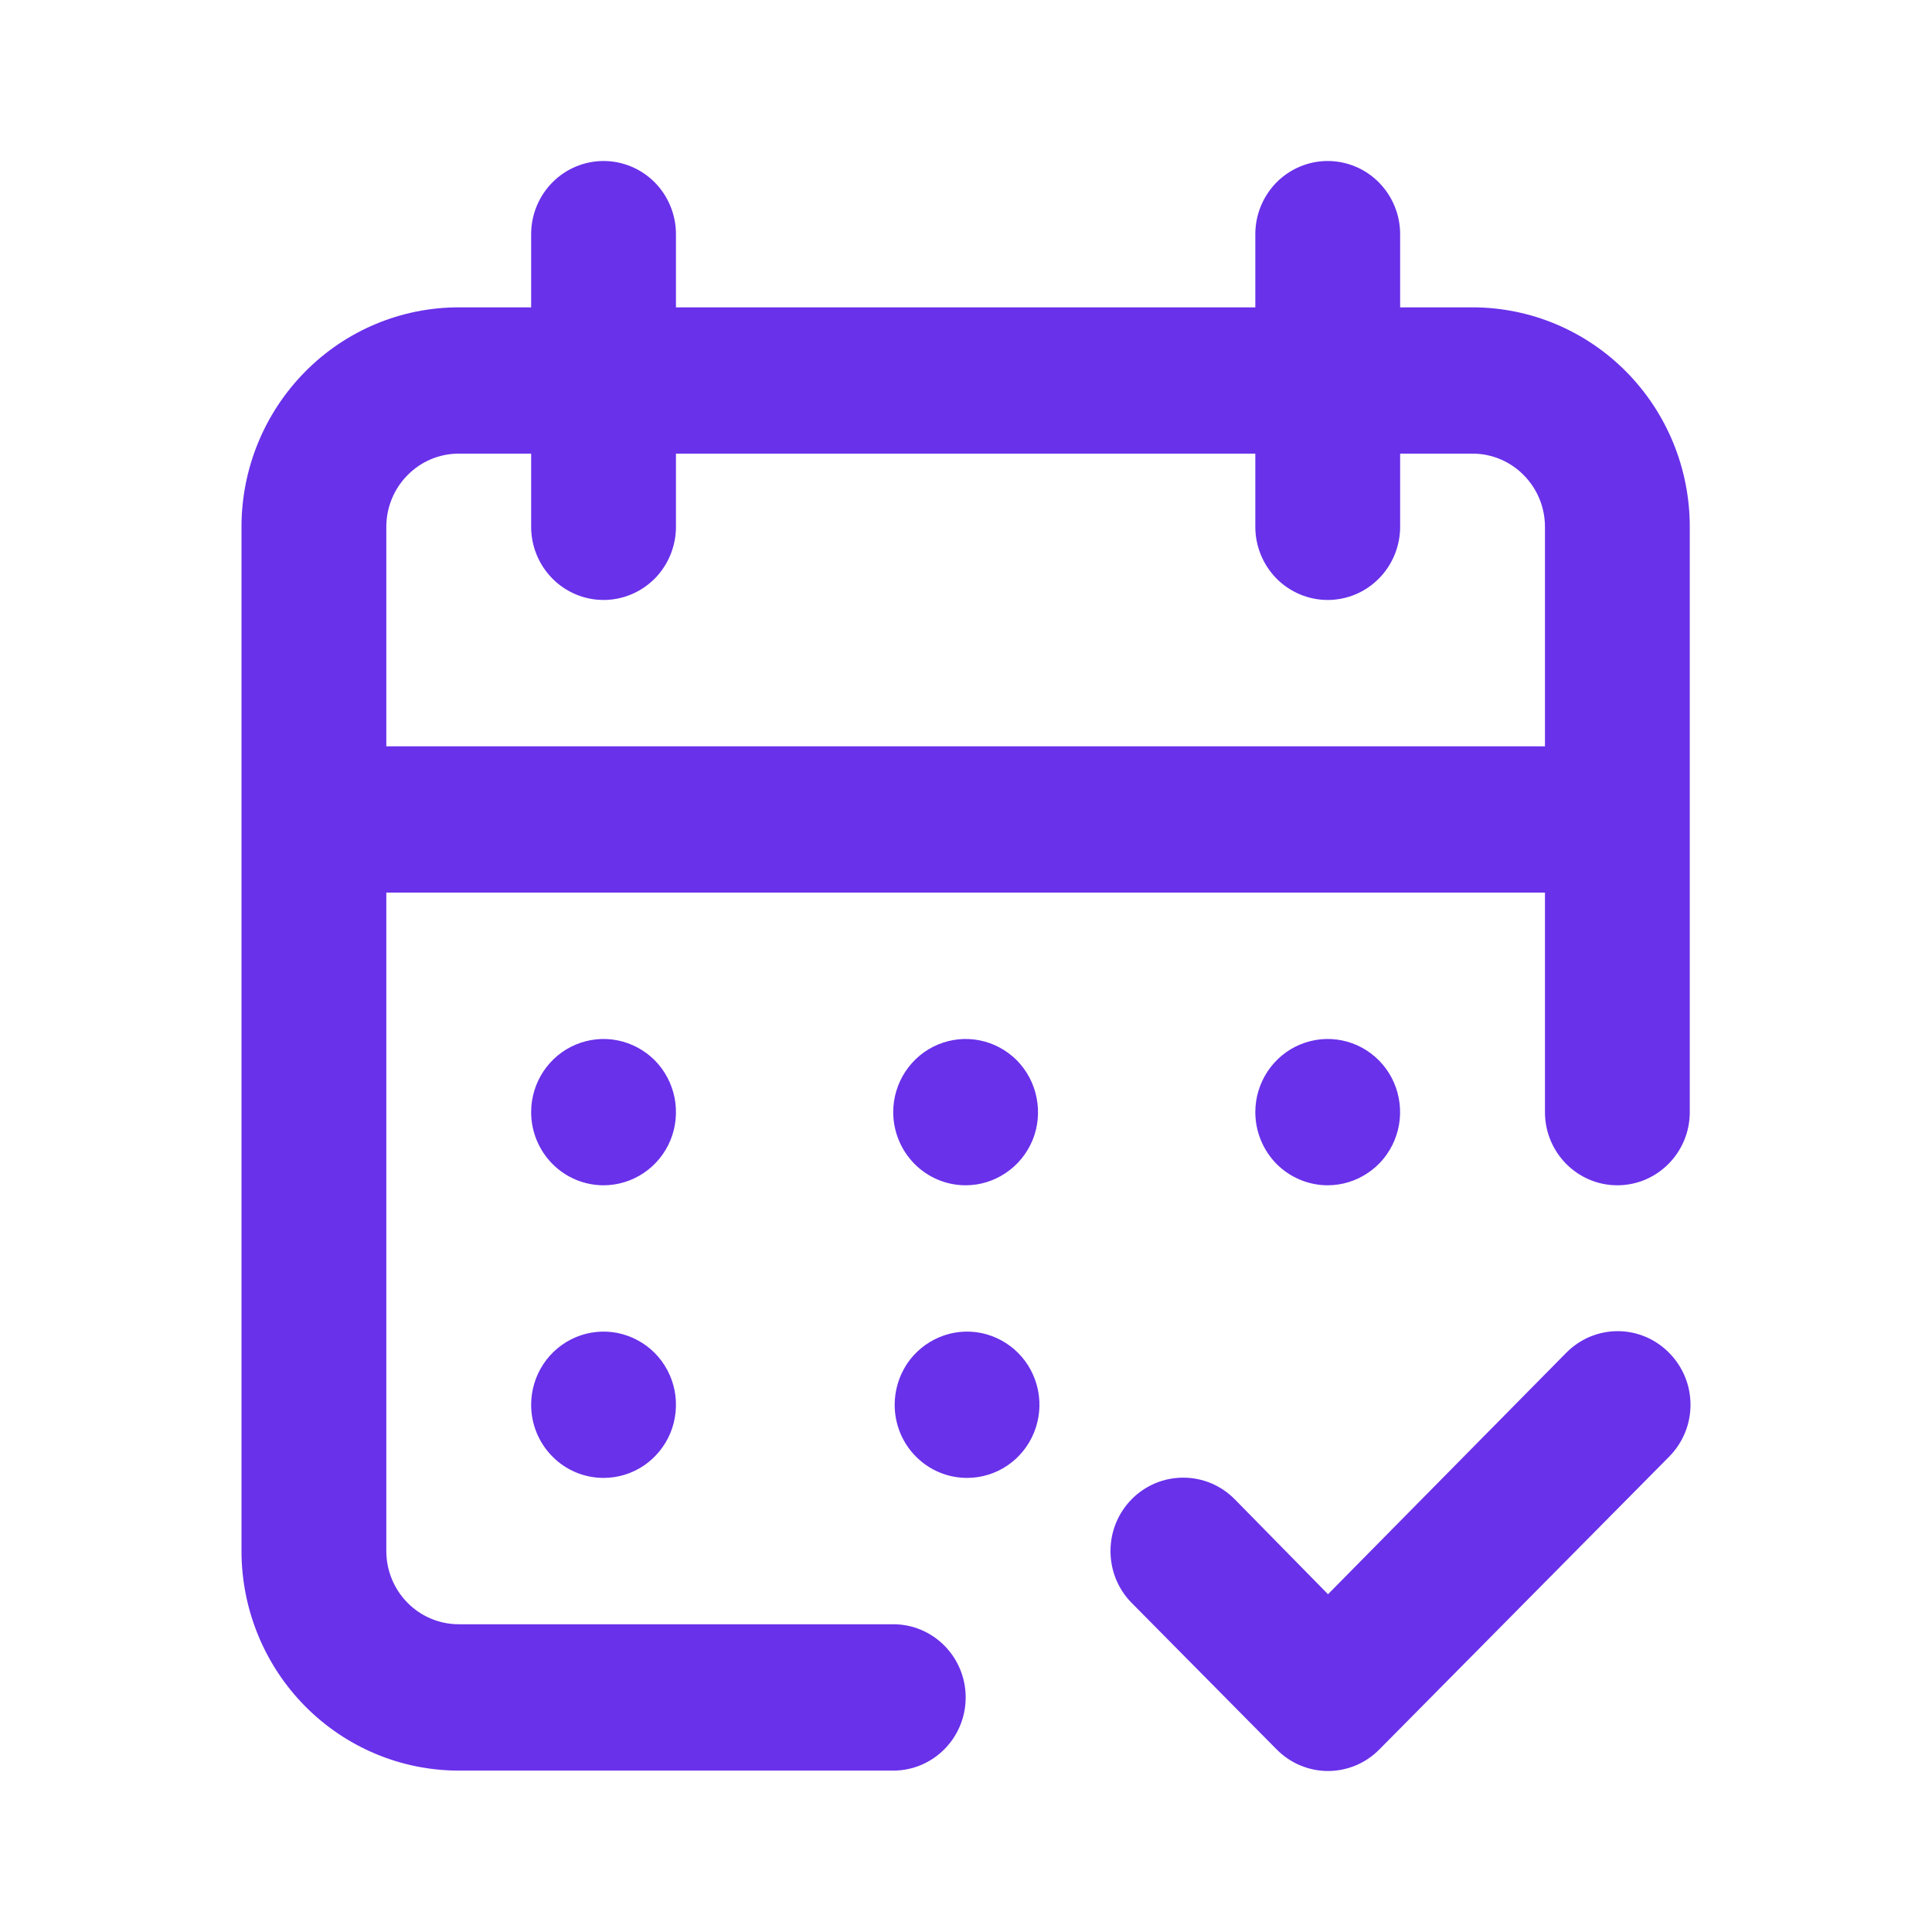 <svg width="24" height="24" viewBox="0 0 24 24" fill="none" xmlns="http://www.w3.org/2000/svg">
<path fill-rule="evenodd" clip-rule="evenodd" d="M16.493 2C16.732 2 16.961 2.096 17.129 2.266C17.298 2.437 17.393 2.668 17.393 2.909V3.818H18.292C19.008 3.818 19.694 4.105 20.201 4.617C20.707 5.128 20.991 5.821 20.991 6.544V13.815C20.991 14.317 20.588 14.724 20.091 14.724C19.595 14.724 19.192 14.317 19.192 13.815V11.088H4.799V19.268C4.799 19.509 4.894 19.74 5.063 19.911C5.231 20.081 5.46 20.177 5.699 20.177H11.096C11.593 20.177 11.996 20.584 11.996 21.086C11.996 21.588 11.593 21.995 11.096 21.995H5.699C4.983 21.995 4.297 21.707 3.791 21.196C3.285 20.685 3 19.991 3 19.268V6.544C3 5.821 3.285 5.128 3.791 4.617C4.297 4.105 4.983 3.818 5.699 3.818H6.598V2.909C6.598 2.668 6.693 2.437 6.862 2.266C7.03 2.096 7.259 2 7.498 2C7.736 2 7.965 2.096 8.134 2.266C8.302 2.437 8.397 2.668 8.397 2.909V3.818H15.594V2.909C15.594 2.668 15.689 2.437 15.857 2.266C16.026 2.096 16.255 2 16.493 2ZM5.699 5.635C5.46 5.635 5.231 5.731 5.063 5.902C4.894 6.072 4.799 6.303 4.799 6.544V9.271H19.192V6.544C19.192 6.303 19.097 6.072 18.928 5.902C18.76 5.731 18.531 5.635 18.292 5.635H17.393V6.544C17.393 6.785 17.298 7.016 17.129 7.187C16.961 7.357 16.732 7.453 16.493 7.453C16.255 7.453 16.026 7.357 15.857 7.187C15.689 7.016 15.594 6.785 15.594 6.544V5.635H8.397V6.544C8.397 6.785 8.302 7.016 8.134 7.187C7.965 7.357 7.736 7.453 7.498 7.453C7.259 7.453 7.03 7.357 6.862 7.187C6.693 7.016 6.598 6.785 6.598 6.544V5.635H5.699Z" fill="#6931EA"/>
<path d="M7.673 16.559C7.848 16.595 8.008 16.681 8.134 16.808C8.26 16.935 8.345 17.097 8.38 17.273C8.414 17.449 8.397 17.632 8.329 17.798C8.261 17.964 8.145 18.106 7.998 18.206C7.85 18.306 7.676 18.359 7.498 18.359C7.259 18.359 7.03 18.264 6.862 18.093C6.693 17.923 6.598 17.692 6.598 17.451C6.598 17.271 6.651 17.095 6.75 16.945C6.849 16.796 6.989 16.68 7.153 16.611C7.318 16.542 7.499 16.524 7.673 16.559Z" fill="#6931EA"/>
<path d="M7.673 12.924C7.848 12.959 8.008 13.046 8.134 13.172C8.26 13.3 8.345 13.461 8.38 13.638C8.414 13.814 8.397 13.997 8.329 14.163C8.261 14.329 8.145 14.471 7.998 14.57C7.85 14.67 7.676 14.724 7.498 14.724C7.259 14.724 7.03 14.628 6.862 14.458C6.693 14.287 6.598 14.056 6.598 13.815C6.598 13.635 6.651 13.46 6.75 13.31C6.849 13.161 6.989 13.044 7.153 12.976C7.318 12.907 7.499 12.889 7.673 12.924Z" fill="#6931EA"/>
<path d="M12.171 12.924C12.346 12.959 12.506 13.046 12.632 13.172C12.757 13.3 12.843 13.461 12.877 13.638C12.912 13.814 12.895 13.997 12.827 14.163C12.758 14.329 12.643 14.471 12.495 14.57C12.348 14.67 12.174 14.724 11.996 14.724C11.757 14.724 11.528 14.628 11.36 14.458C11.191 14.287 11.096 14.056 11.096 13.815C11.096 13.635 11.149 13.46 11.248 13.31C11.347 13.161 11.487 13.044 11.651 12.976C11.816 12.907 11.997 12.889 12.171 12.924Z" fill="#6931EA"/>
<path d="M16.669 12.924C16.843 12.959 17.004 13.046 17.129 13.172C17.255 13.3 17.341 13.461 17.375 13.638C17.41 13.814 17.392 13.997 17.324 14.163C17.256 14.329 17.141 14.471 16.993 14.57C16.845 14.67 16.671 14.724 16.493 14.724C16.255 14.724 16.026 14.628 15.857 14.458C15.689 14.287 15.594 14.056 15.594 13.815C15.594 13.635 15.647 13.46 15.746 13.31C15.845 13.161 15.985 13.044 16.149 12.976C16.313 12.907 16.494 12.889 16.669 12.924Z" fill="#6931EA"/>
<path d="M12.189 16.559C12.363 16.595 12.523 16.681 12.649 16.808C12.775 16.935 12.86 17.097 12.895 17.273C12.93 17.449 12.912 17.632 12.844 17.798C12.776 17.964 12.661 18.106 12.513 18.206C12.365 18.306 12.191 18.359 12.013 18.359C11.774 18.359 11.546 18.264 11.377 18.093C11.208 17.923 11.114 17.692 11.114 17.451C11.114 17.271 11.167 17.095 11.265 16.945C11.364 16.796 11.505 16.68 11.669 16.611C11.833 16.542 12.014 16.524 12.189 16.559Z" fill="#6931EA"/>
<path d="M20.734 16.805C20.65 16.72 20.551 16.652 20.441 16.606C20.332 16.56 20.214 16.536 20.095 16.536C19.977 16.536 19.859 16.56 19.749 16.606C19.64 16.652 19.54 16.72 19.456 16.805L16.497 19.804L15.337 18.623C15.253 18.538 15.153 18.471 15.044 18.425C14.934 18.379 14.816 18.356 14.698 18.356C14.579 18.356 14.462 18.379 14.352 18.425C14.243 18.471 14.143 18.538 14.059 18.623C13.975 18.708 13.909 18.808 13.863 18.919C13.818 19.03 13.795 19.148 13.795 19.268C13.795 19.388 13.818 19.507 13.863 19.617C13.909 19.728 13.975 19.829 14.059 19.913L15.858 21.731C15.942 21.816 16.041 21.884 16.151 21.93C16.261 21.976 16.378 22 16.497 22C16.616 22 16.733 21.976 16.843 21.93C16.953 21.884 17.052 21.816 17.136 21.731L20.734 18.096C20.818 18.011 20.885 17.911 20.931 17.8C20.977 17.689 21 17.57 21 17.451C21 17.331 20.977 17.212 20.931 17.101C20.885 16.99 20.818 16.89 20.734 16.805Z" fill="#6931EA"/>
</svg>
